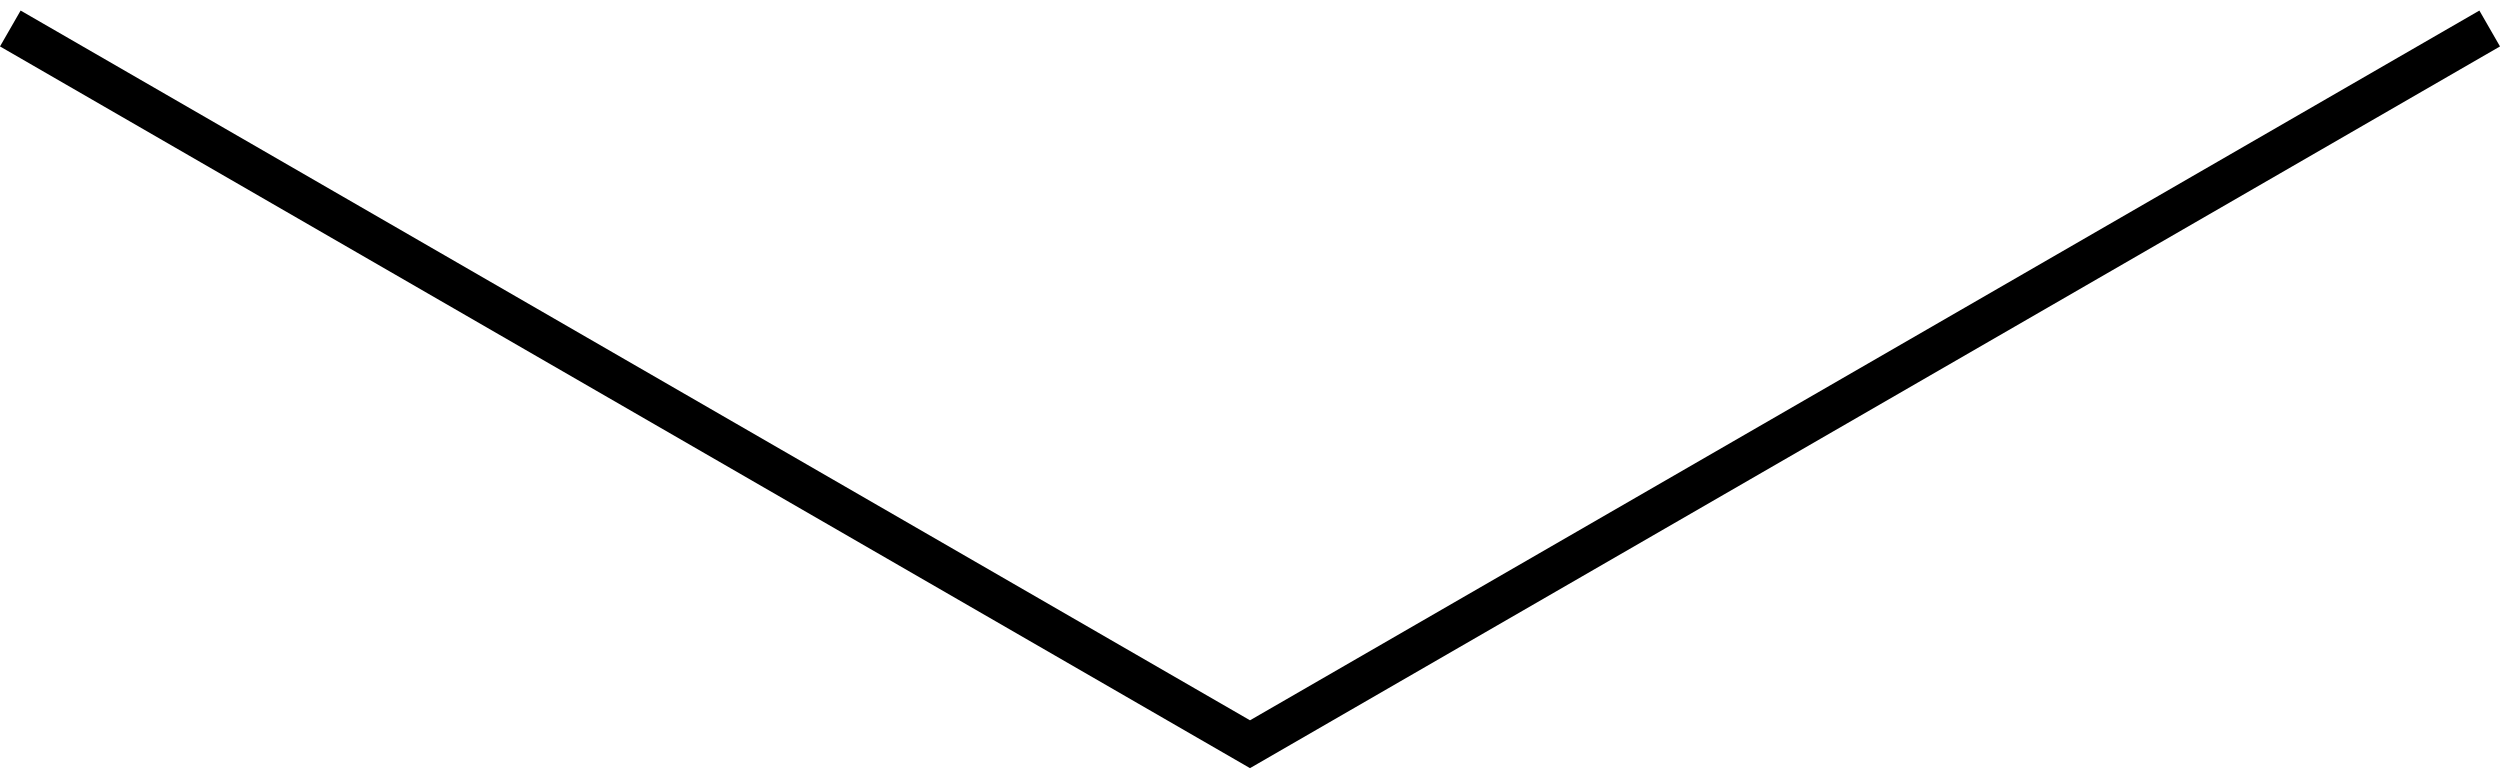 <svg xmlns="http://www.w3.org/2000/svg" width="61" height="19" viewBox="0 0 60.62 18.37"><title>icon04</title><g id="レイヤー_2" data-name="レイヤー 2"><g id="レイヤー_1-2" data-name="レイヤー 1"><polygon points="60.62 0.87 60.12 0 30.31 17.21 0.5 0 0 0.87 30.31 18.37 30.31 18.36 30.31 18.37 60.62 0.87"/></g></g></svg>